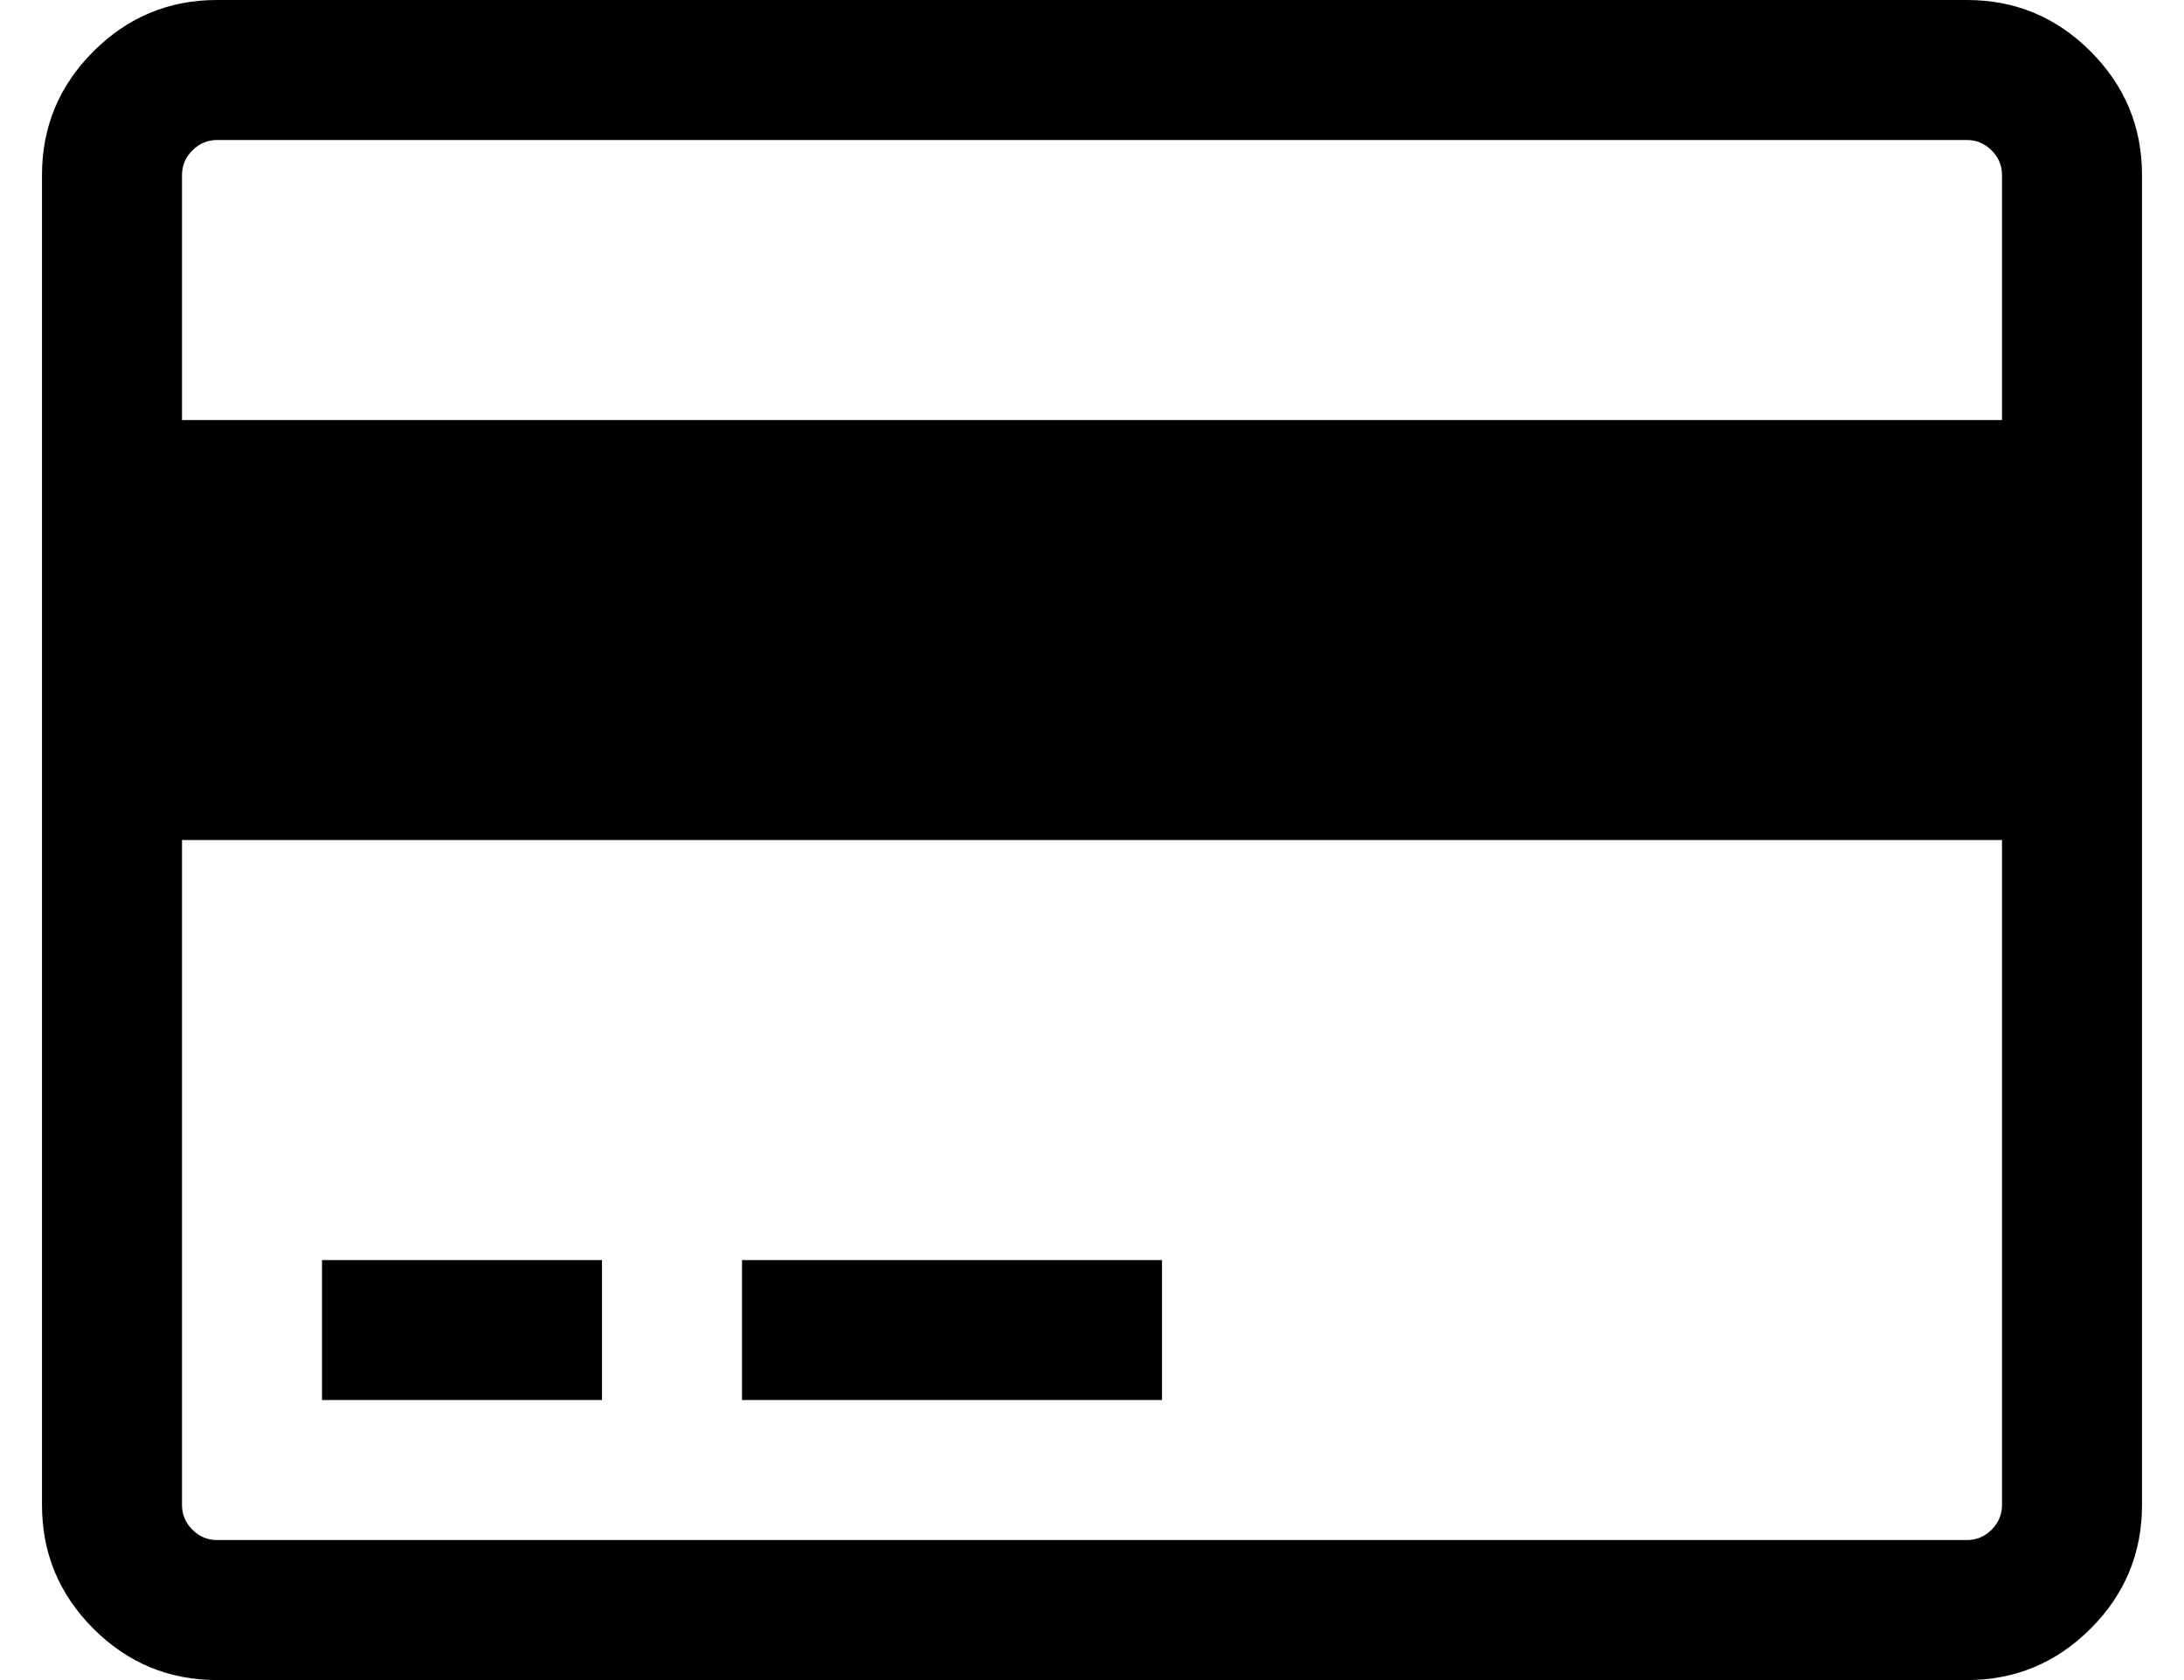 <svg xmlns="http://www.w3.org/2000/svg" aria-hidden="true" role="img" width="1.3em" height="1em" preserveAspectRatio="xMidYMid meet" viewBox="0 0 1920 1536"><path d="M1760 0q66 0 113 47t47 113v1216q0 66-47 113t-113 47H160q-66 0-113-47T0 1376V160Q0 94 47 47T160 0h1600zM160 128q-13 0-22.5 9.5T128 160v224h1664V160q0-13-9.5-22.5T1760 128H160zm1600 1280q13 0 22.5-9.5t9.5-22.5V768H128v608q0 13 9.5 22.5t22.5 9.5h1600zM256 1280v-128h256v128H256zm384 0v-128h384v128H640z" fill="currentColor"/></svg>